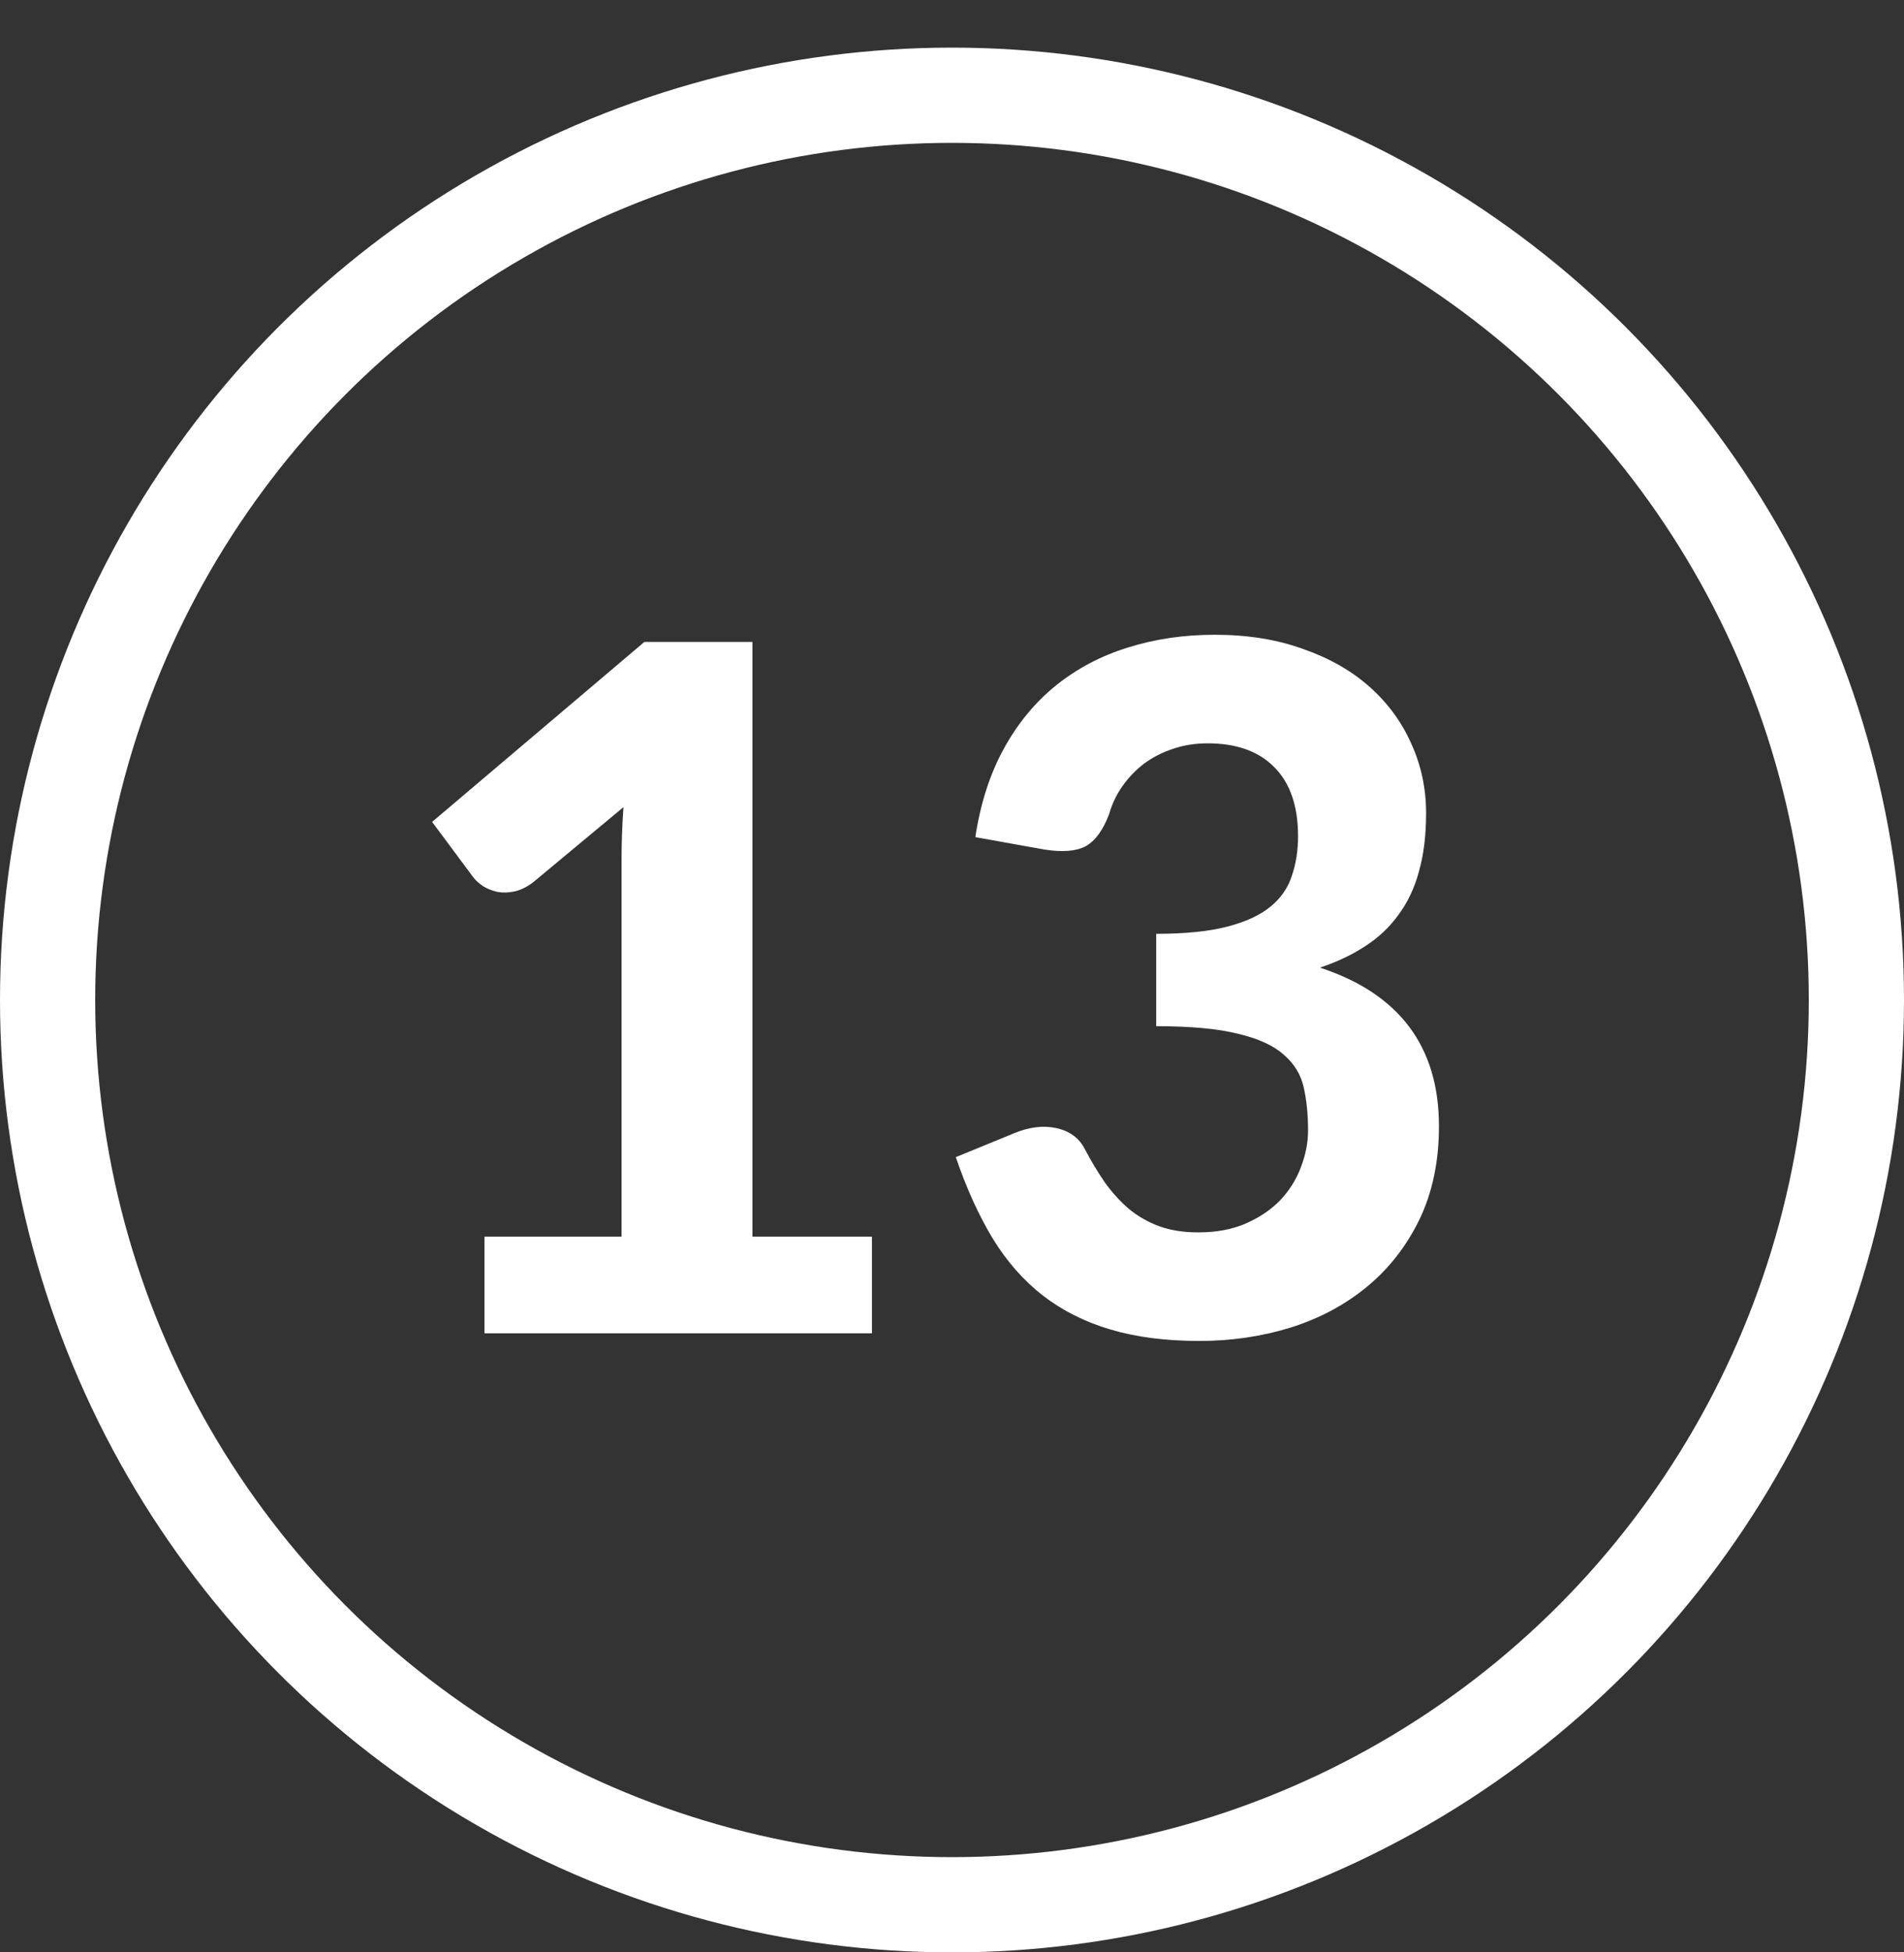 <svg width="40" height="41" viewBox="0 0 40 41" fill="none" xmlns="http://www.w3.org/2000/svg">
<rect x="0" y="0" width="40" height="41" fill="#333333" stroke="none"/>
<g clip-path="url(#clip0_5204_1618)">
<circle cx="20" cy="21" r="19" stroke="white" stroke-width="2"/>
<path d="M18.318 25.97V28H10.178V25.97H13.058V18.03C13.058 17.857 13.062 17.68 13.068 17.5C13.075 17.32 13.085 17.137 13.098 16.95L11.198 18.53C11.065 18.63 10.935 18.693 10.808 18.72C10.682 18.747 10.562 18.75 10.448 18.73C10.335 18.703 10.235 18.663 10.148 18.61C10.062 18.55 9.995 18.49 9.948 18.43L9.078 17.26L13.538 13.48H15.808V25.97H18.318ZM20.49 17.58C20.597 16.873 20.797 16.253 21.09 15.72C21.383 15.187 21.75 14.743 22.19 14.39C22.63 14.037 23.13 13.773 23.69 13.6C24.257 13.42 24.867 13.33 25.52 13.33C26.213 13.33 26.833 13.43 27.38 13.63C27.933 13.823 28.4 14.09 28.78 14.43C29.16 14.77 29.45 15.167 29.65 15.62C29.857 16.073 29.96 16.56 29.96 17.08C29.96 17.54 29.91 17.947 29.81 18.3C29.717 18.647 29.573 18.95 29.38 19.21C29.193 19.47 28.96 19.69 28.68 19.87C28.407 20.05 28.09 20.2 27.73 20.32C29.397 20.867 30.23 21.977 30.23 23.65C30.23 24.39 30.093 25.043 29.82 25.61C29.547 26.17 29.18 26.64 28.72 27.02C28.26 27.4 27.723 27.687 27.11 27.88C26.503 28.067 25.867 28.16 25.2 28.16C24.493 28.16 23.87 28.08 23.33 27.92C22.79 27.76 22.313 27.52 21.9 27.2C21.493 26.88 21.143 26.48 20.85 26C20.557 25.513 20.3 24.947 20.08 24.3L21.3 23.8C21.62 23.667 21.917 23.63 22.19 23.69C22.47 23.75 22.67 23.897 22.79 24.13C22.923 24.383 23.063 24.617 23.21 24.83C23.363 25.043 23.533 25.23 23.72 25.39C23.907 25.543 24.117 25.663 24.35 25.75C24.59 25.837 24.863 25.88 25.17 25.88C25.557 25.88 25.893 25.817 26.18 25.69C26.467 25.563 26.707 25.4 26.9 25.2C27.093 24.993 27.237 24.763 27.33 24.51C27.43 24.25 27.48 23.993 27.48 23.74C27.48 23.407 27.45 23.107 27.39 22.84C27.33 22.567 27.19 22.337 26.97 22.15C26.757 21.957 26.437 21.81 26.01 21.71C25.59 21.603 25.017 21.55 24.29 21.55V19.61C24.897 19.61 25.393 19.56 25.78 19.46C26.167 19.36 26.47 19.22 26.69 19.04C26.91 18.86 27.06 18.643 27.14 18.39C27.227 18.137 27.27 17.86 27.27 17.56C27.27 16.927 27.103 16.443 26.77 16.11C26.443 15.777 25.977 15.61 25.37 15.61C25.103 15.61 24.857 15.65 24.63 15.73C24.41 15.803 24.21 15.907 24.03 16.04C23.857 16.173 23.707 16.33 23.58 16.51C23.453 16.69 23.36 16.887 23.3 17.1C23.173 17.433 23.01 17.657 22.81 17.77C22.61 17.877 22.32 17.9 21.94 17.84L20.49 17.58Z" fill="white"/>
</g>
<defs>
<clipPath id="clip0_5204_1618">
<rect width="40" height="41" fill="white"/>
</clipPath>
</defs>
</svg>
